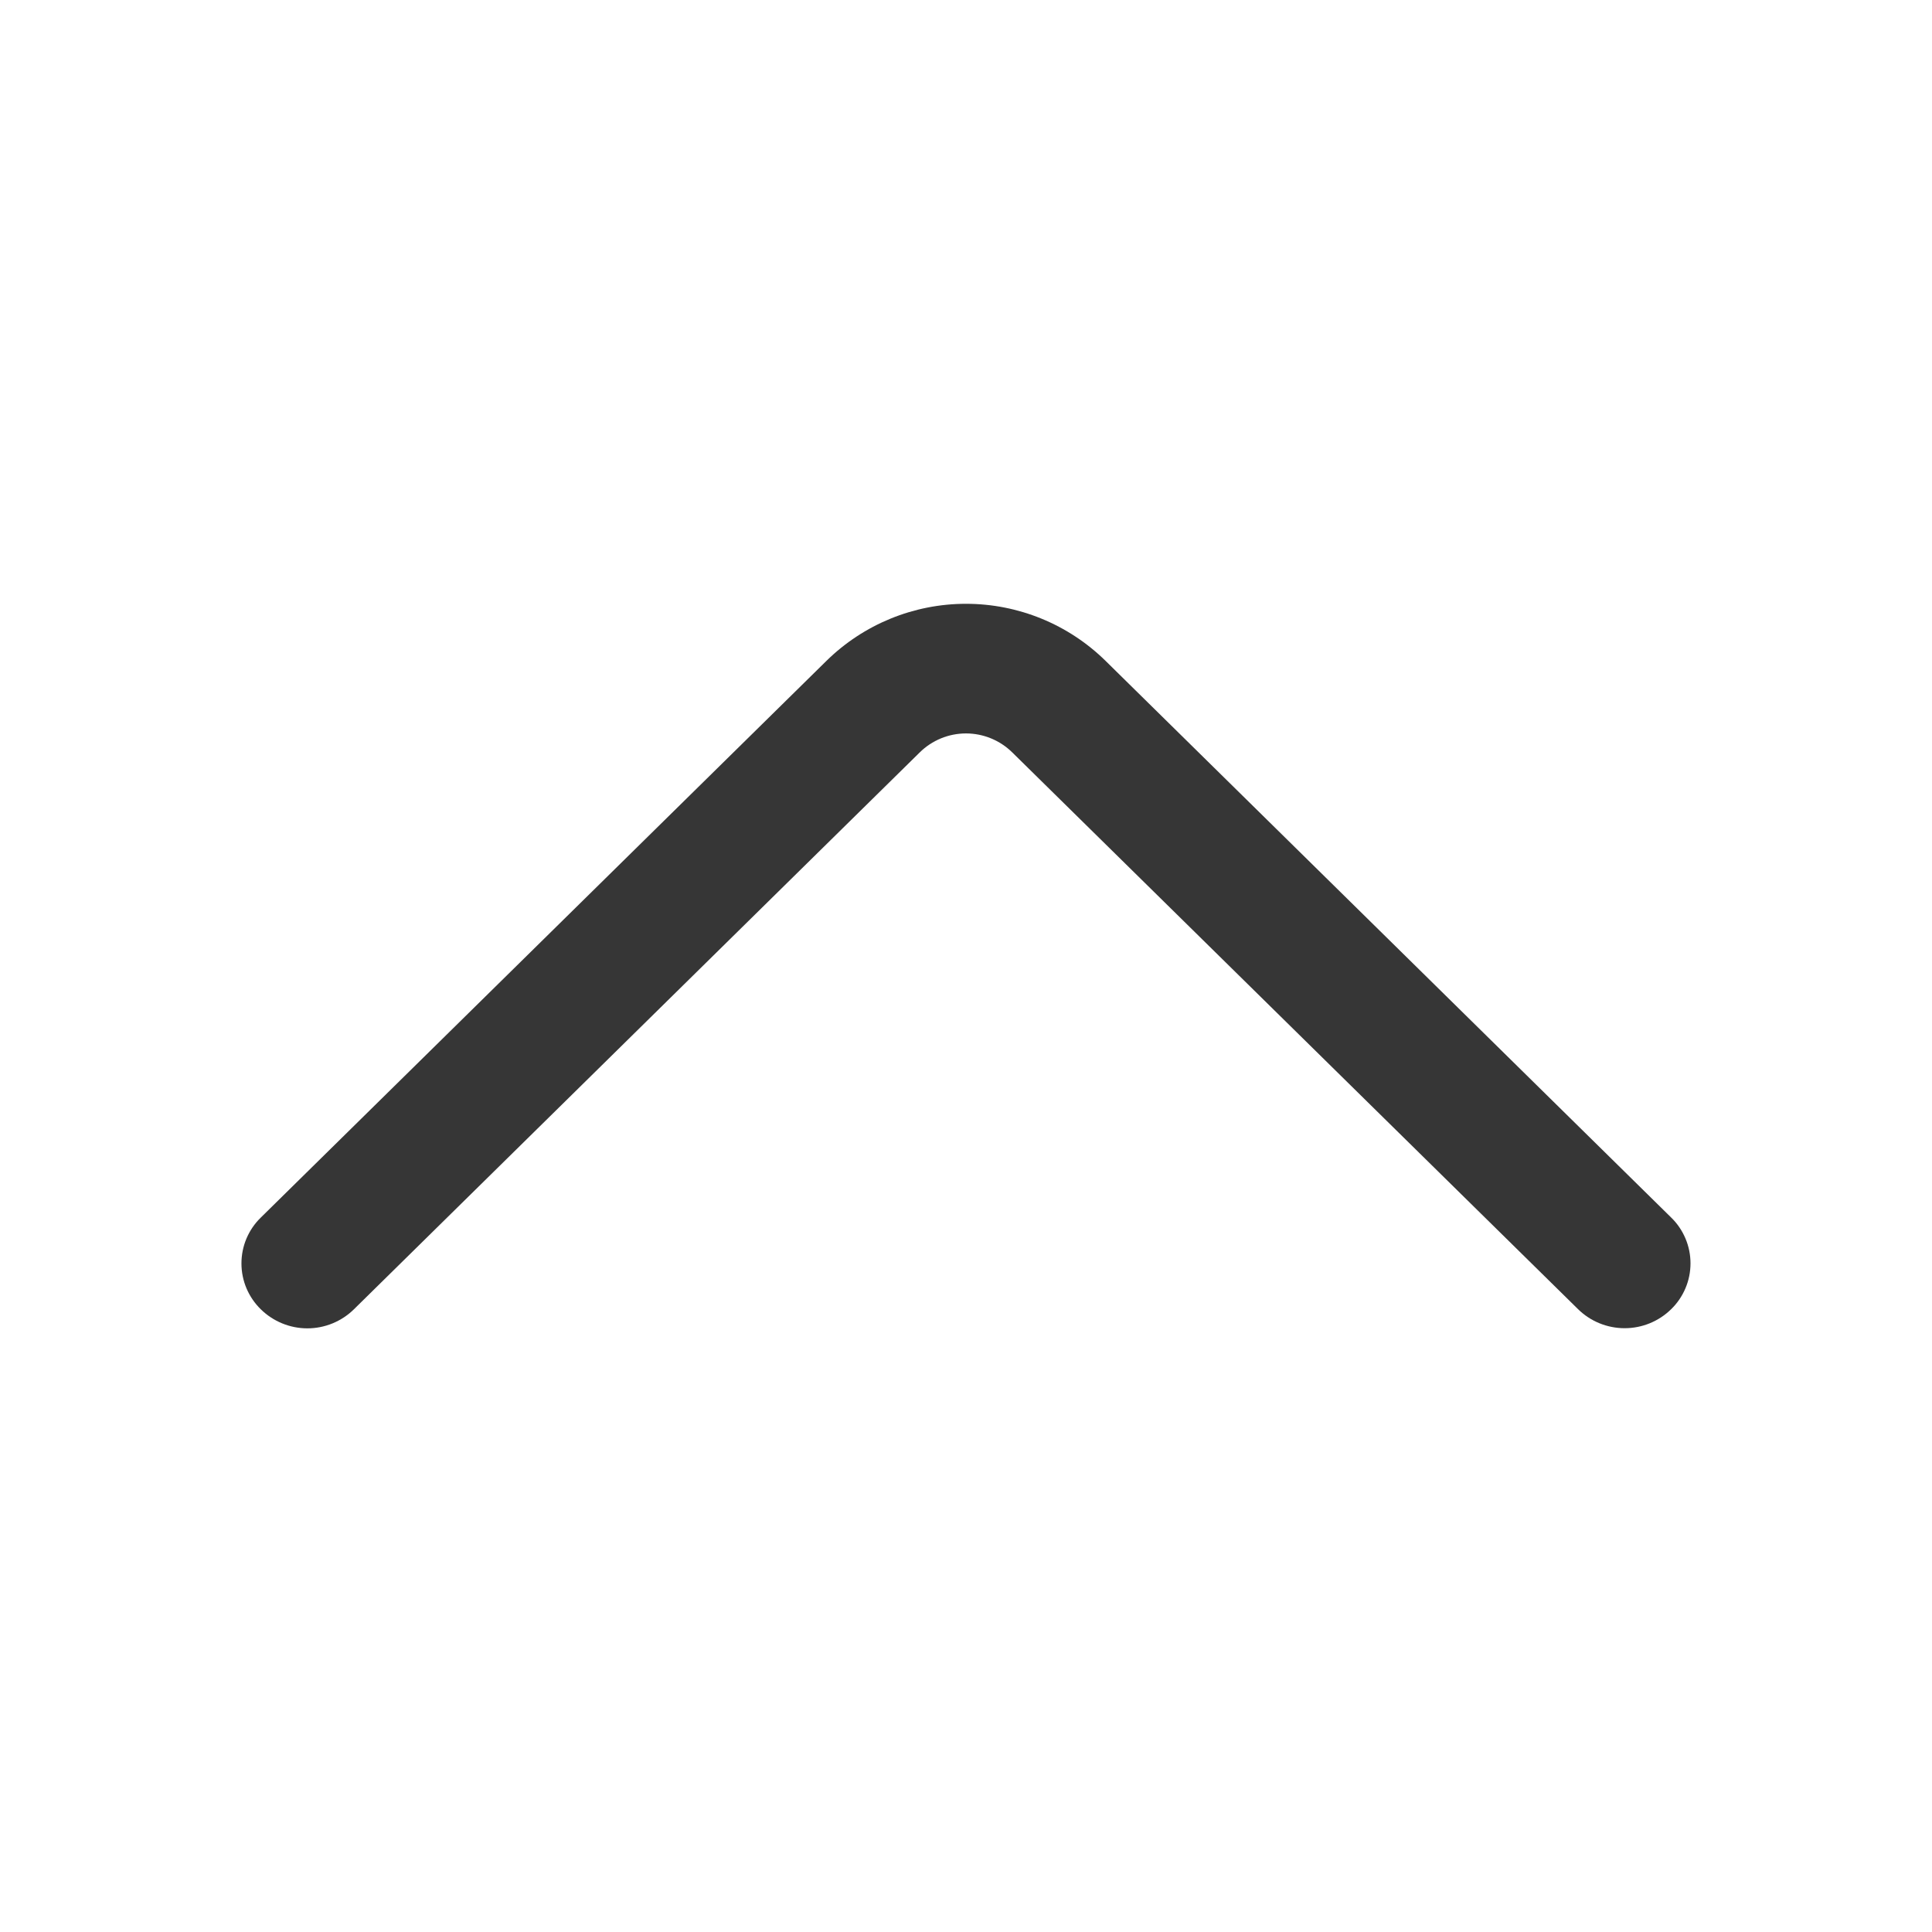 <?xml version="1.0" encoding="UTF-8"?> <svg xmlns="http://www.w3.org/2000/svg" width="40" height="40" viewBox="0 0 40 40" fill="none"><path d="M7.327 27.108L19.04 15.58C19.295 15.327 19.64 15.185 20 15.185C20.359 15.185 20.704 15.327 20.96 15.58L32.672 27.105C32.929 27.358 33.276 27.499 33.636 27.499C33.997 27.499 34.343 27.358 34.6 27.105C34.727 26.982 34.827 26.834 34.896 26.671C34.965 26.508 35 26.333 35 26.156C35 25.98 34.965 25.805 34.896 25.642C34.827 25.479 34.727 25.331 34.6 25.208L22.89 13.683C22.119 12.925 21.081 12.501 20 12.501C18.919 12.501 17.881 12.925 17.11 13.683L5.4 25.208C5.273 25.331 5.172 25.479 5.103 25.642C5.034 25.805 4.999 25.98 4.999 26.158C4.999 26.335 5.034 26.51 5.103 26.673C5.172 26.836 5.273 26.984 5.4 27.108C5.657 27.36 6.003 27.502 6.364 27.502C6.724 27.502 7.07 27.36 7.327 27.108Z" fill="#363636"></path></svg> 